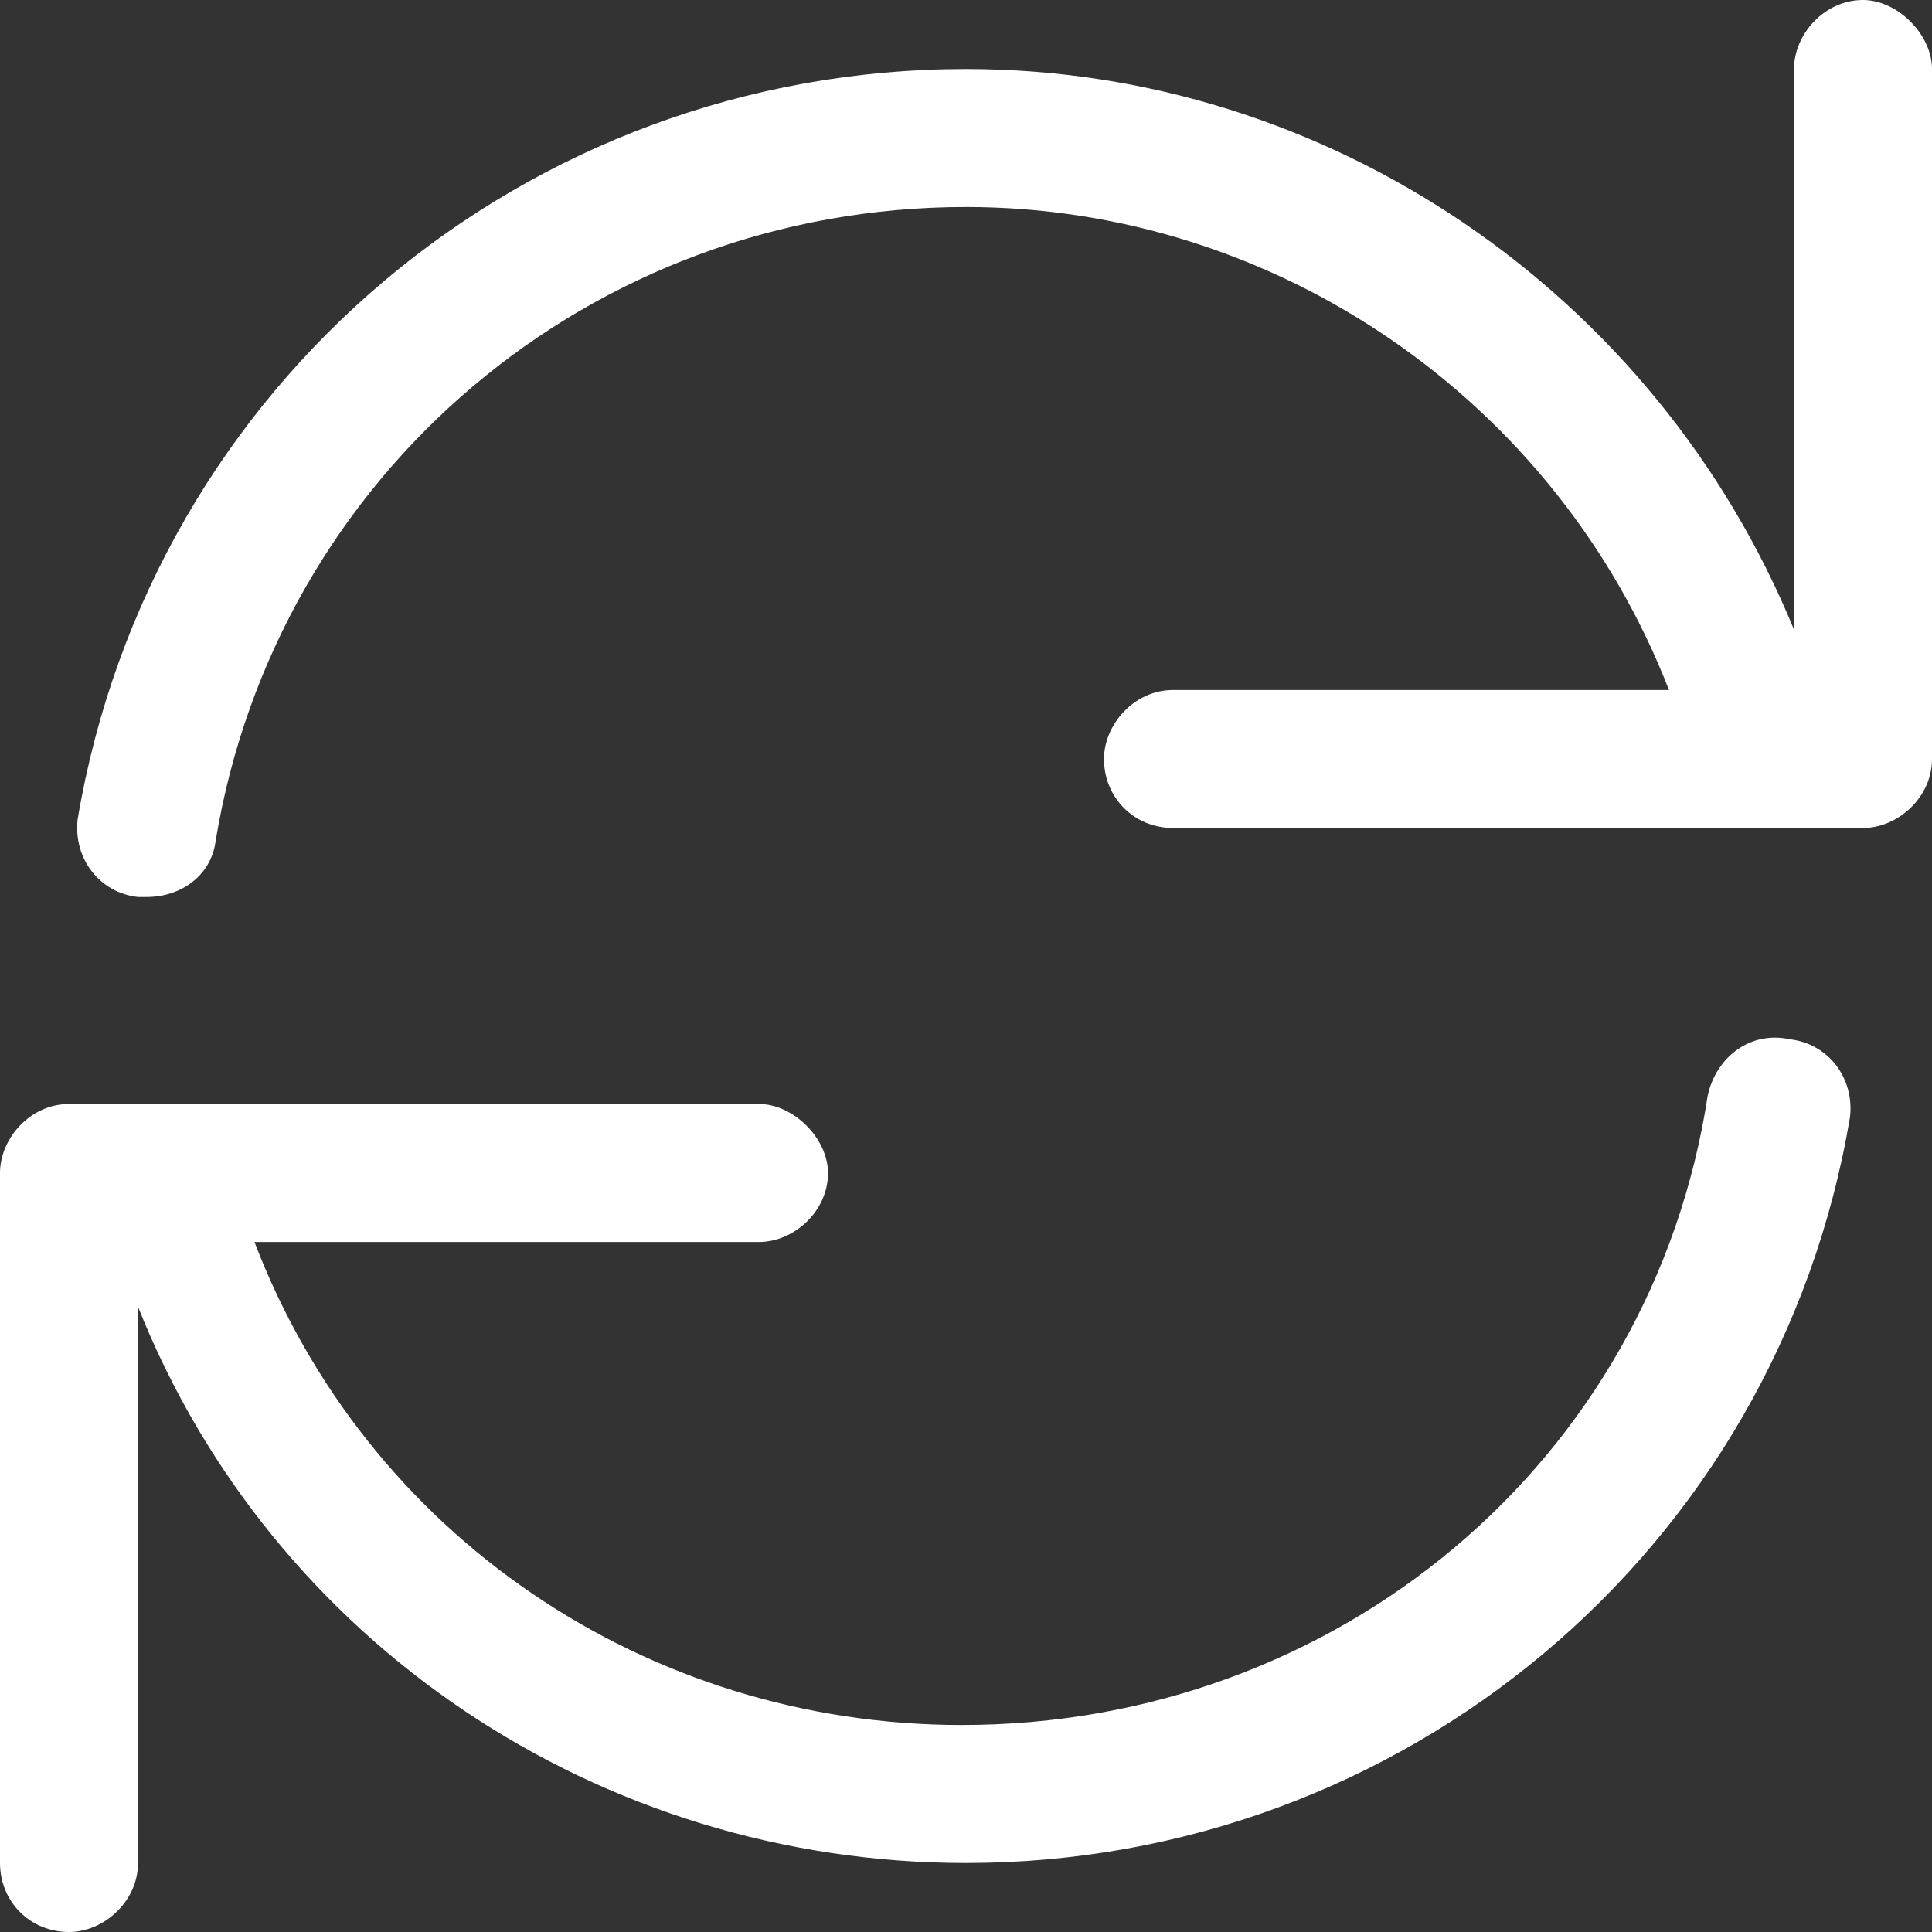 <?xml version="1.0" encoding="UTF-8"?>
<svg xmlns="http://www.w3.org/2000/svg" width="28" height="28" viewBox="0 0 28 28" fill="none">
  <rect x="0" y="0" width="28" height="28" fill="#333333" stroke="none"/>
  <path d="M27 0C27.5 0 28 0.5 28 1V11C28 11.562 27.5 12 27 12H17C16.438 12 16 11.562 16 11C16 10.5 16.438 10 17 10H24.188C22.562 5.812 18.5 3 14 3C8.562 3 4 6.875 3.125 12.188C3.062 12.688 2.625 13 2.125 13C2.062 13 2 13 2 13C1.438 12.938 1.062 12.438 1.125 11.875C2.188 5.562 7.625 1 14 1C19.25 1 24 4.25 26 9.125V1C26 0.5 26.438 0 27 0ZM25.938 15.062C26.5 15.125 26.875 15.625 26.812 16.188C25.75 22.5 20.312 27 14 27C8.688 27 3.938 23.812 2 18.938V27C2 27.562 1.5 28 1 28C0.438 28 0 27.562 0 27V17C0 16.5 0.438 16 1 16H11C11.5 16 12 16.5 12 17C12 17.562 11.5 18 11 18H3.688C5.312 22.25 9.375 25 13.938 25C19.375 25 23.938 21.188 24.75 15.875C24.875 15.312 25.375 14.938 25.938 15.062Z" fill="white"></path>
</svg>
